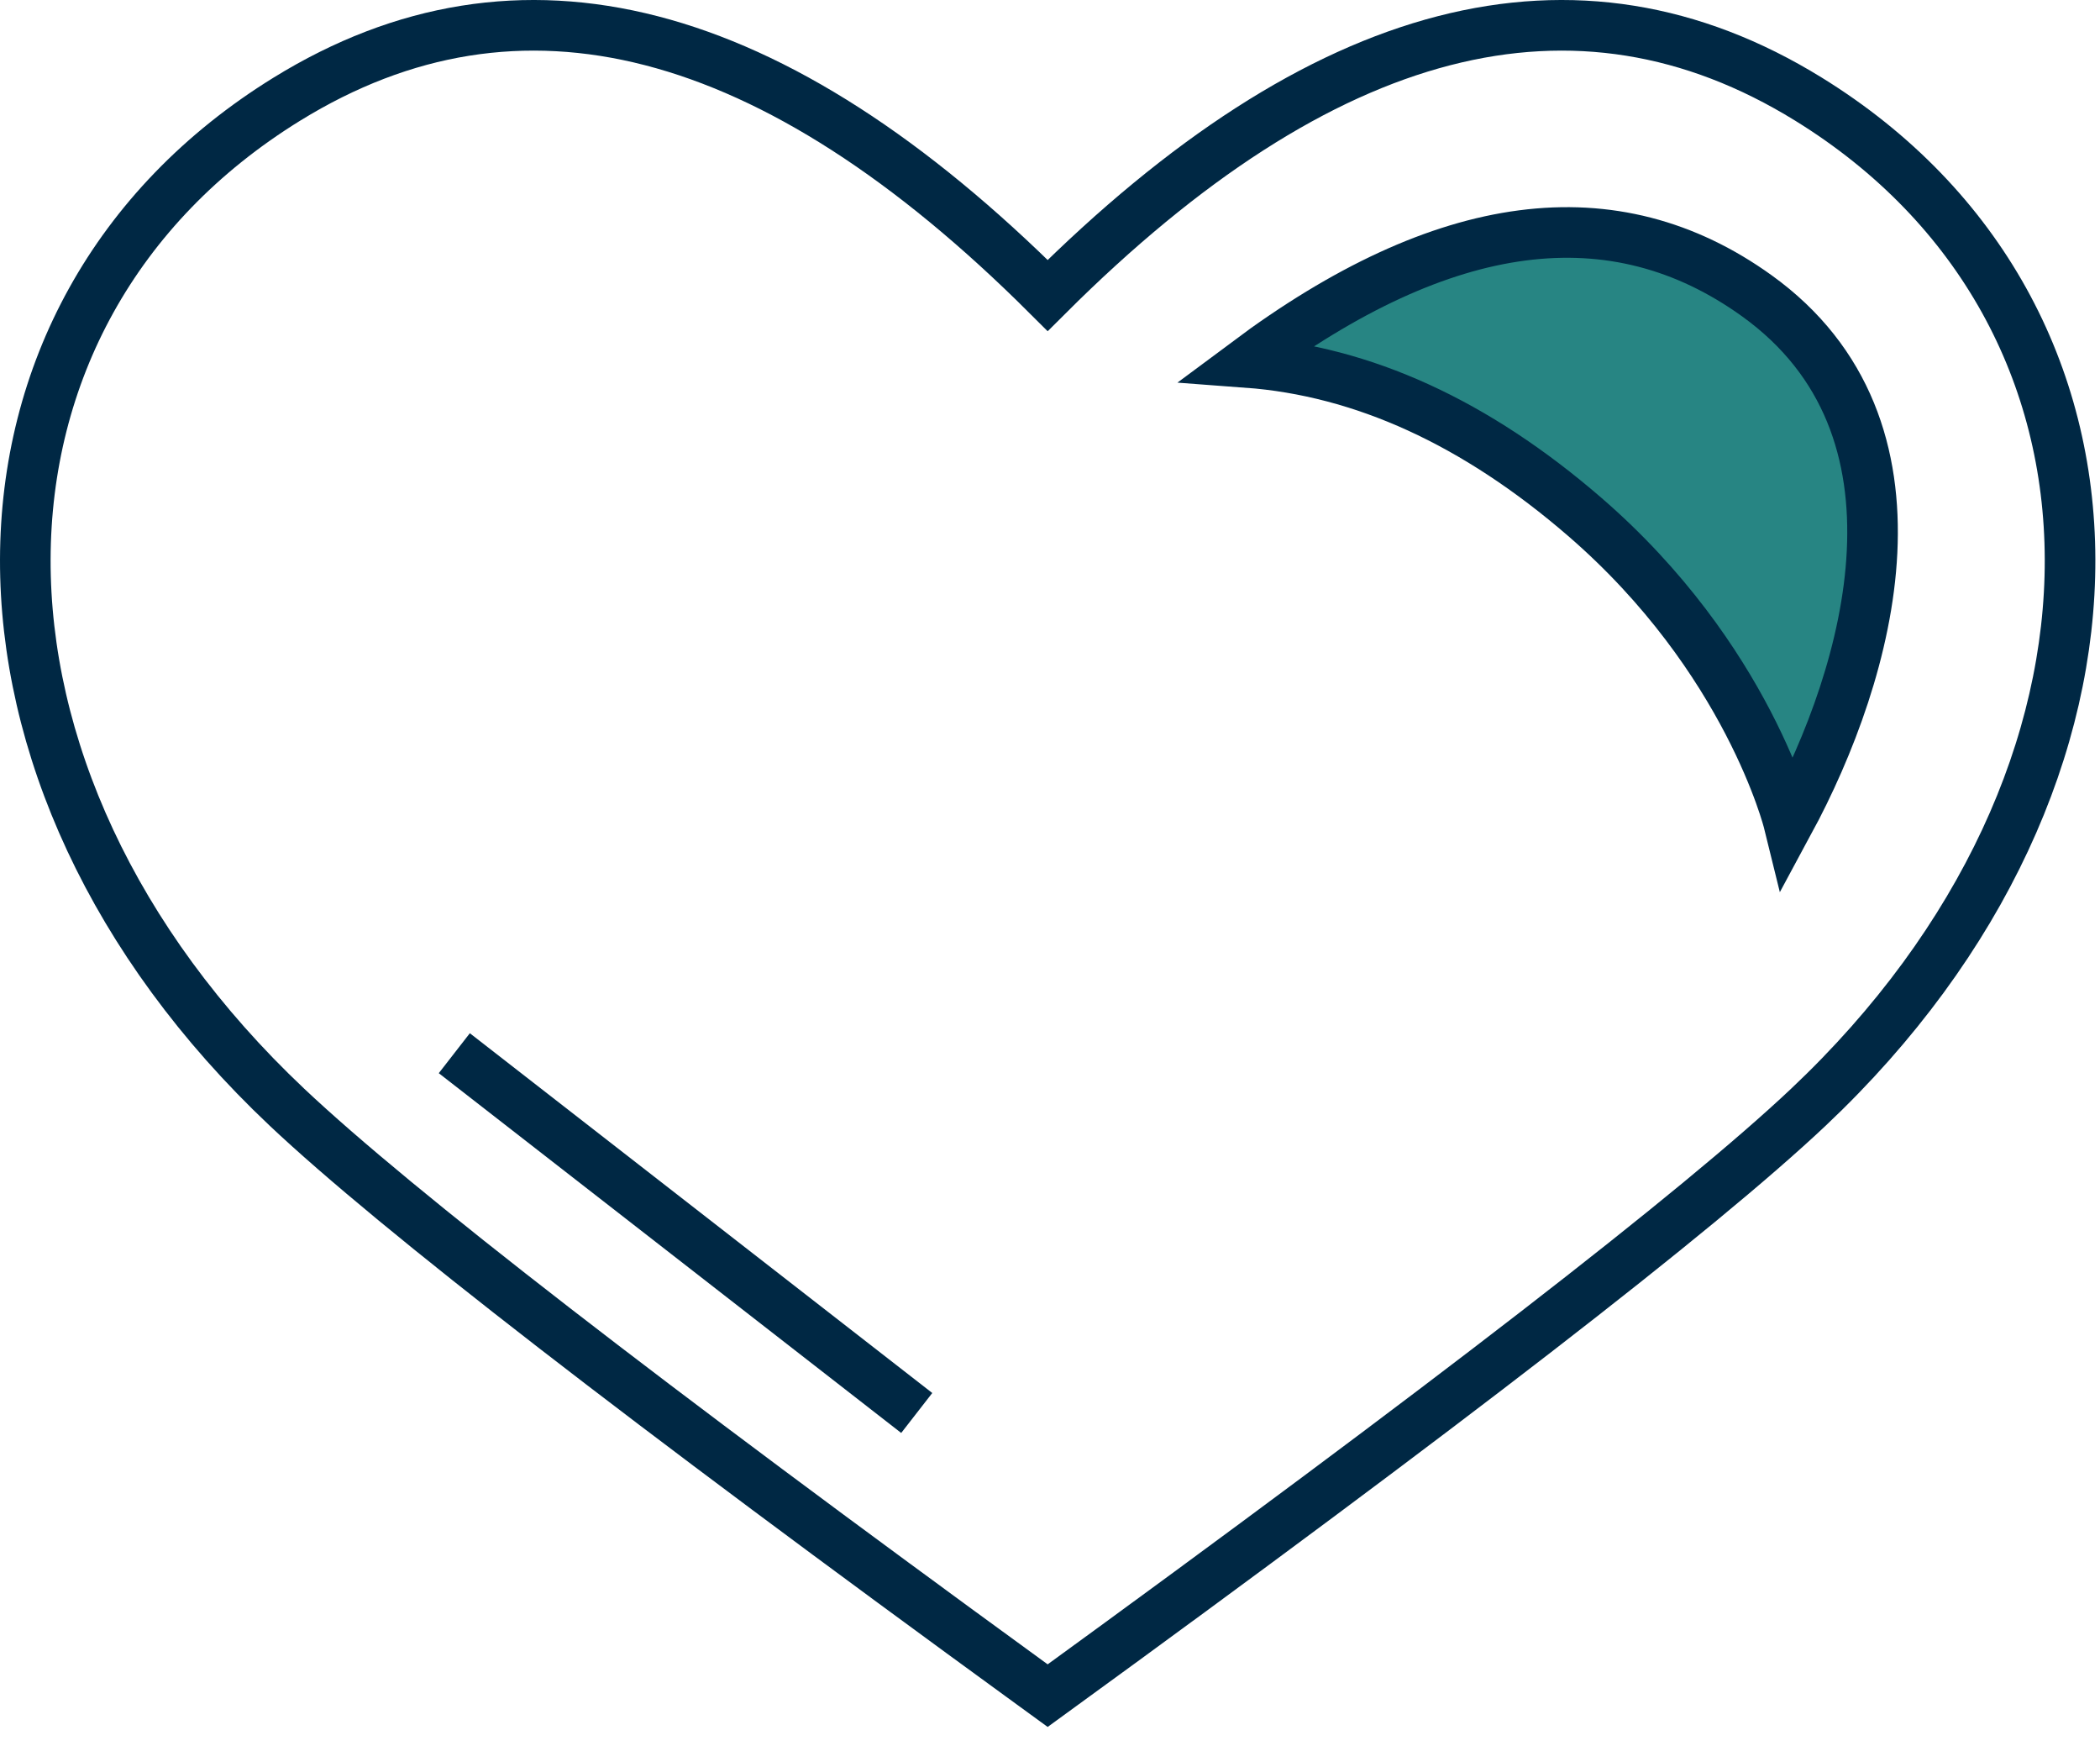 <?xml version="1.0" encoding="UTF-8"?>
<svg width="83px" height="69px" viewBox="0 0 83 69" version="1.1" xmlns="http://www.w3.org/2000/svg" xmlns:xlink="http://www.w3.org/1999/xlink">
    <title>social media</title>
    <g id="images" stroke="none" stroke-width="1" fill="none" fill-rule="evenodd">
        <g id="social-media" transform="translate(1, 1)" stroke="#002844" stroke-width="2">
            <g id="Group-7" stroke-linecap="square">
                <path d="M39.791,65.551 C24.434,54.382 14.618,46.782 10.345,42.752 C-3.526,29.67 -3.37,11.372 10.345,2.913 C19.524,-2.747 29.545,-0.159 40.408,10.676 L40.408,10.676 C51.272,-0.159 61.293,-2.747 70.471,2.913 C84.187,11.372 84.343,29.67 70.471,42.752 C66.141,46.836 56.12,54.585 40.408,66 Z" id="Combined-Shape"></path>
                <path d="M47.723,14.621 C54.867,8.026 61.457,6.451 67.493,9.896 C75.231,14.313 73.511,24.181 70.923,30.462 C70.923,30.462 68.655,24.175 61.638,19.292 C56.96,16.037 52.321,14.48 47.723,14.621 Z" id="Line-5" fill="#278583" transform="translate(60.415, 19.292) rotate(6) translate(-60.415, -19.292) "></path>
            </g>
            <line x1="16.956" y1="40.615" x2="35.233" y2="54.831" id="Path-11"></line>
        </g>
    </g>
</svg>